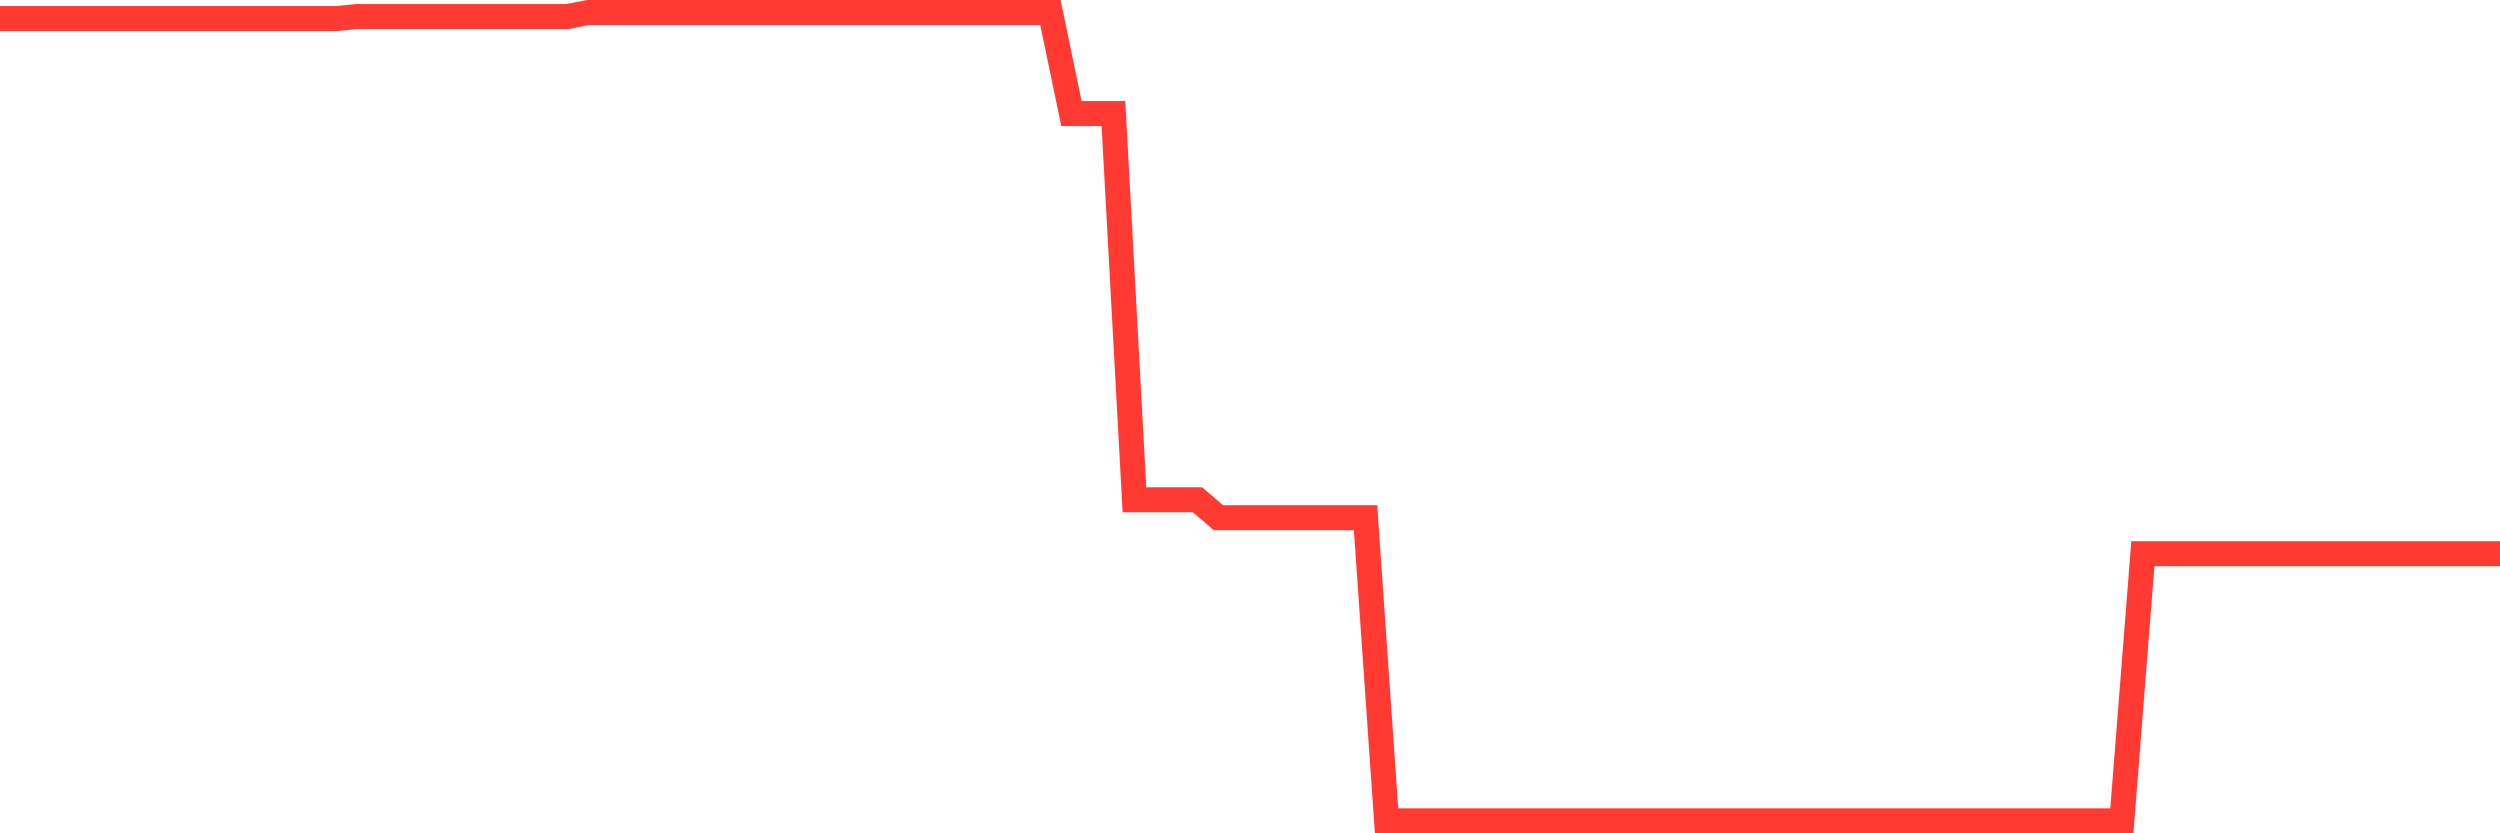 <svg
  xmlns="http://www.w3.org/2000/svg"
  xmlns:xlink="http://www.w3.org/1999/xlink"
  width="120"
  height="40"
  viewBox="0 0 120 40"
  preserveAspectRatio="none"
>
  <polyline
    points="0,0.891 1.008,0.891 2.017,0.891 3.025,0.891 4.034,0.891 5.042,0.891 6.05,0.891 7.059,0.891 8.067,0.891 9.076,0.891 10.084,0.891 11.092,0.891 12.101,0.891 13.109,0.891 14.118,0.891 15.126,0.891 16.134,0.891 17.143,0.794 18.151,0.794 19.16,0.794 20.168,0.794 21.176,0.794 22.185,0.794 23.193,0.794 24.202,0.794 25.21,0.794 26.218,0.794 27.227,0.794 28.235,0.6 29.244,0.6 30.252,0.6 31.261,0.6 32.269,0.6 33.277,0.6 34.286,0.6 35.294,0.6 36.303,0.6 37.311,0.6 38.319,0.6 39.328,0.6 40.336,0.6 41.345,0.6 42.353,0.6 43.361,0.6 44.37,0.6 45.378,0.6 46.387,0.6 47.395,0.6 48.403,0.6 49.412,0.6 50.42,0.6 51.429,5.45 52.437,5.45 53.445,5.45 54.454,23.99 55.462,23.99 56.471,23.99 57.479,23.99 58.487,24.849 59.496,24.849 60.504,24.849 61.513,24.849 62.521,24.849 63.529,24.849 64.538,24.849 65.546,24.849 66.555,39.4 67.563,39.4 68.571,39.4 69.58,39.4 70.588,39.4 71.597,39.4 72.605,39.4 73.613,39.4 74.622,39.4 75.63,39.4 76.639,39.4 77.647,39.4 78.655,39.4 79.664,39.4 80.672,39.4 81.681,39.4 82.689,39.4 83.697,39.4 84.706,39.4 85.714,39.4 86.723,39.4 87.731,39.4 88.739,39.4 89.748,39.4 90.756,39.4 91.765,39.4 92.773,39.4 93.782,39.4 94.79,39.4 95.798,39.4 96.807,39.4 97.815,39.4 98.824,39.4 99.832,39.4 100.84,39.4 101.849,39.4 102.857,26.579 103.866,26.579 104.874,26.579 105.882,26.579 106.891,26.579 107.899,26.579 108.908,26.579 109.916,26.579 110.924,26.579 111.933,26.579 112.941,26.579 113.95,26.579 114.958,26.579 115.966,26.579 116.975,26.579 117.983,26.579 118.992,26.579 120,26.579"
    fill="none"
    stroke="#ff3a33"
    stroke-width="1.2"
  >
  </polyline>
</svg>